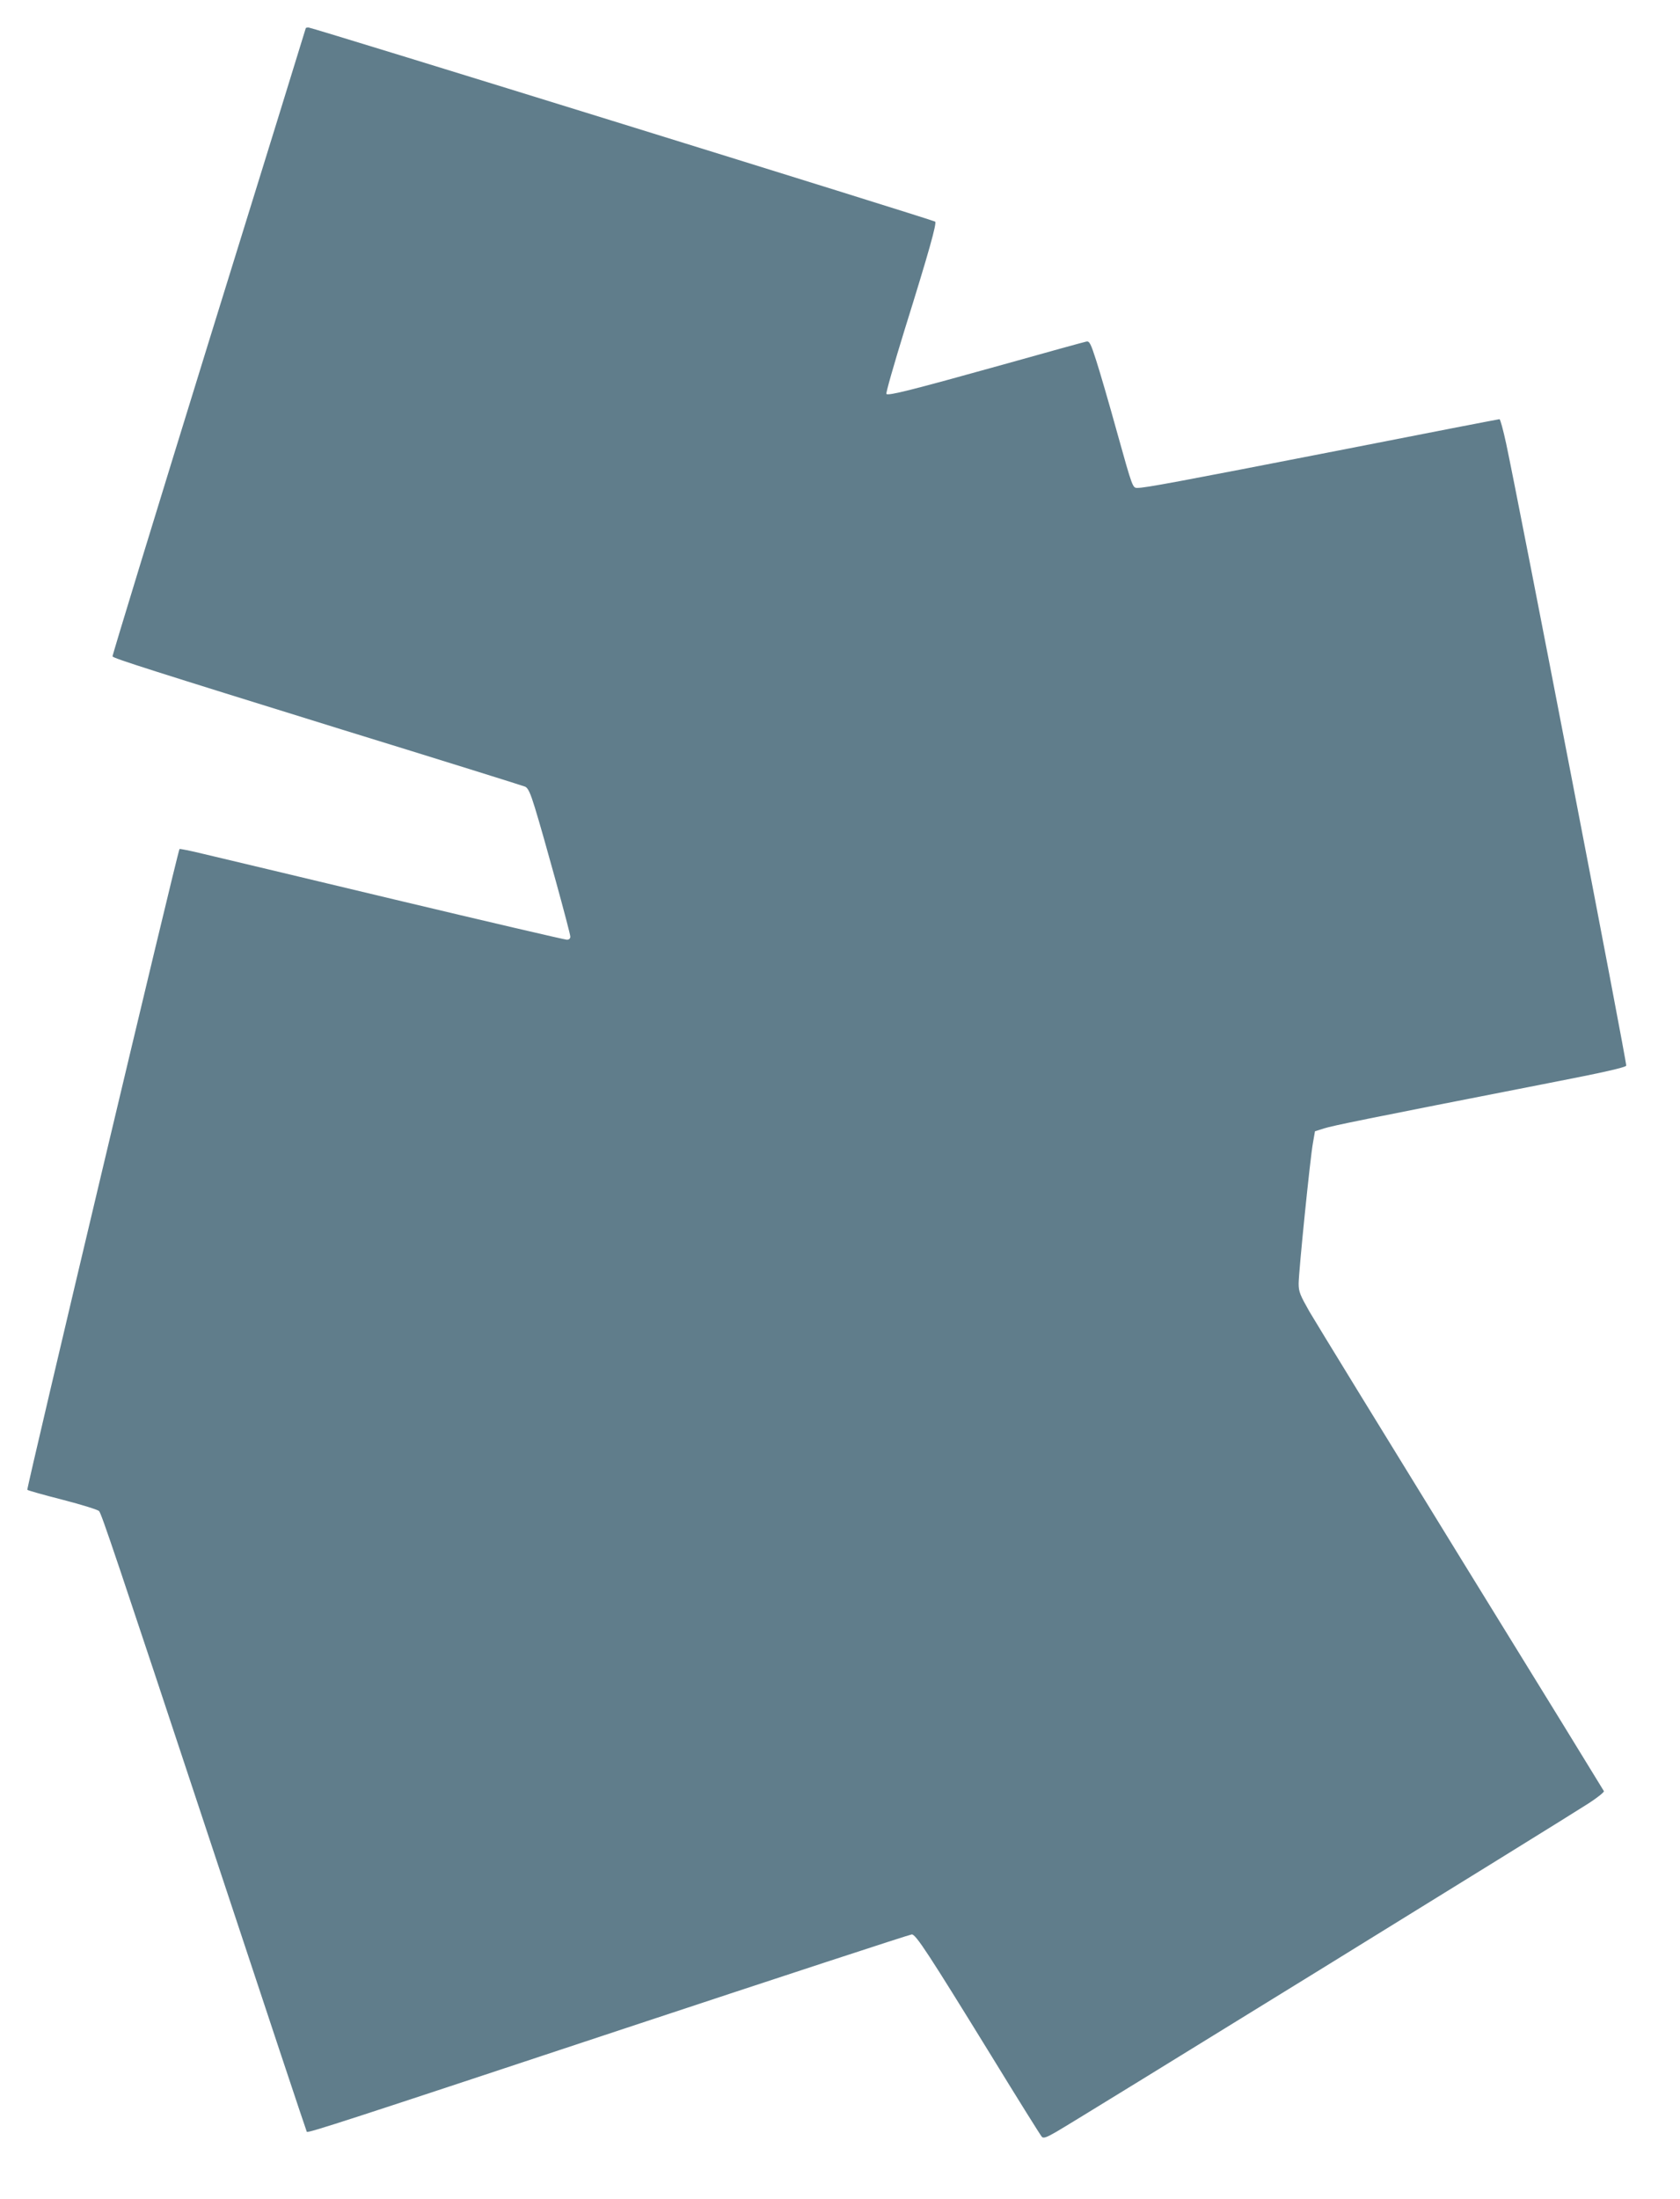 <?xml version="1.0" standalone="no"?>
<!DOCTYPE svg PUBLIC "-//W3C//DTD SVG 20010904//EN"
 "http://www.w3.org/TR/2001/REC-SVG-20010904/DTD/svg10.dtd">
<svg version="1.0" xmlns="http://www.w3.org/2000/svg"
 width="978pt" height="1280pt" viewBox="0 0 978 1280"
 preserveAspectRatio="xMidYMid meet">
<g transform="translate(0,1280) scale(0.1,-0.1)"
fill="#607d8b" stroke="none">
<path d="M1780 12636 c0 -2 -254 -824 -565 -1826 -310 -1003 -562 -1826 -560
-1831 8 -12 225 -81 1330 -424 578 -178 1060 -329 1072 -334 17 -8 30 -35 57
-123 51 -165 206 -728 206 -750 0 -11 -7 -18 -20 -18 -11 0 -462 105 -1003
234 -540 129 -1042 249 -1115 266 -73 18 -135 30 -137 28 -10 -10 -892 -3724
-886 -3730 4 -4 96 -30 206 -58 112 -29 205 -58 212 -66 16 -22 88 -234 674
-2004 292 -883 533 -1607 535 -1609 8 -8 229 64 1861 605 903 299 1650 544
1661 544 24 0 95 -109 462 -705 155 -253 288 -466 295 -473 9 -10 26 -5 86 30
89 50 2964 1824 3097 1911 51 33 91 65 89 71 -3 6 -375 612 -828 1346 -452
734 -851 1385 -886 1445 -55 97 -63 116 -63 163 0 69 67 730 83 818 l12 69 54
17 c51 16 221 51 1309 264 320 62 445 91 449 101 5 13 -625 3275 -699 3621
-17 78 -34 142 -39 142 -4 0 -423 -81 -931 -181 -953 -186 -1131 -219 -1177
-219 -27 0 -28 0 -116 316 -48 174 -104 366 -124 427 -31 97 -39 112 -56 109
-11 -2 -229 -62 -485 -134 -535 -149 -669 -183 -680 -171 -4 4 44 172 106 373
142 455 188 620 178 630 -12 10 -3627 1130 -3648 1130 -9 0 -16 -2 -16 -4z"/>
</g>
</svg>
